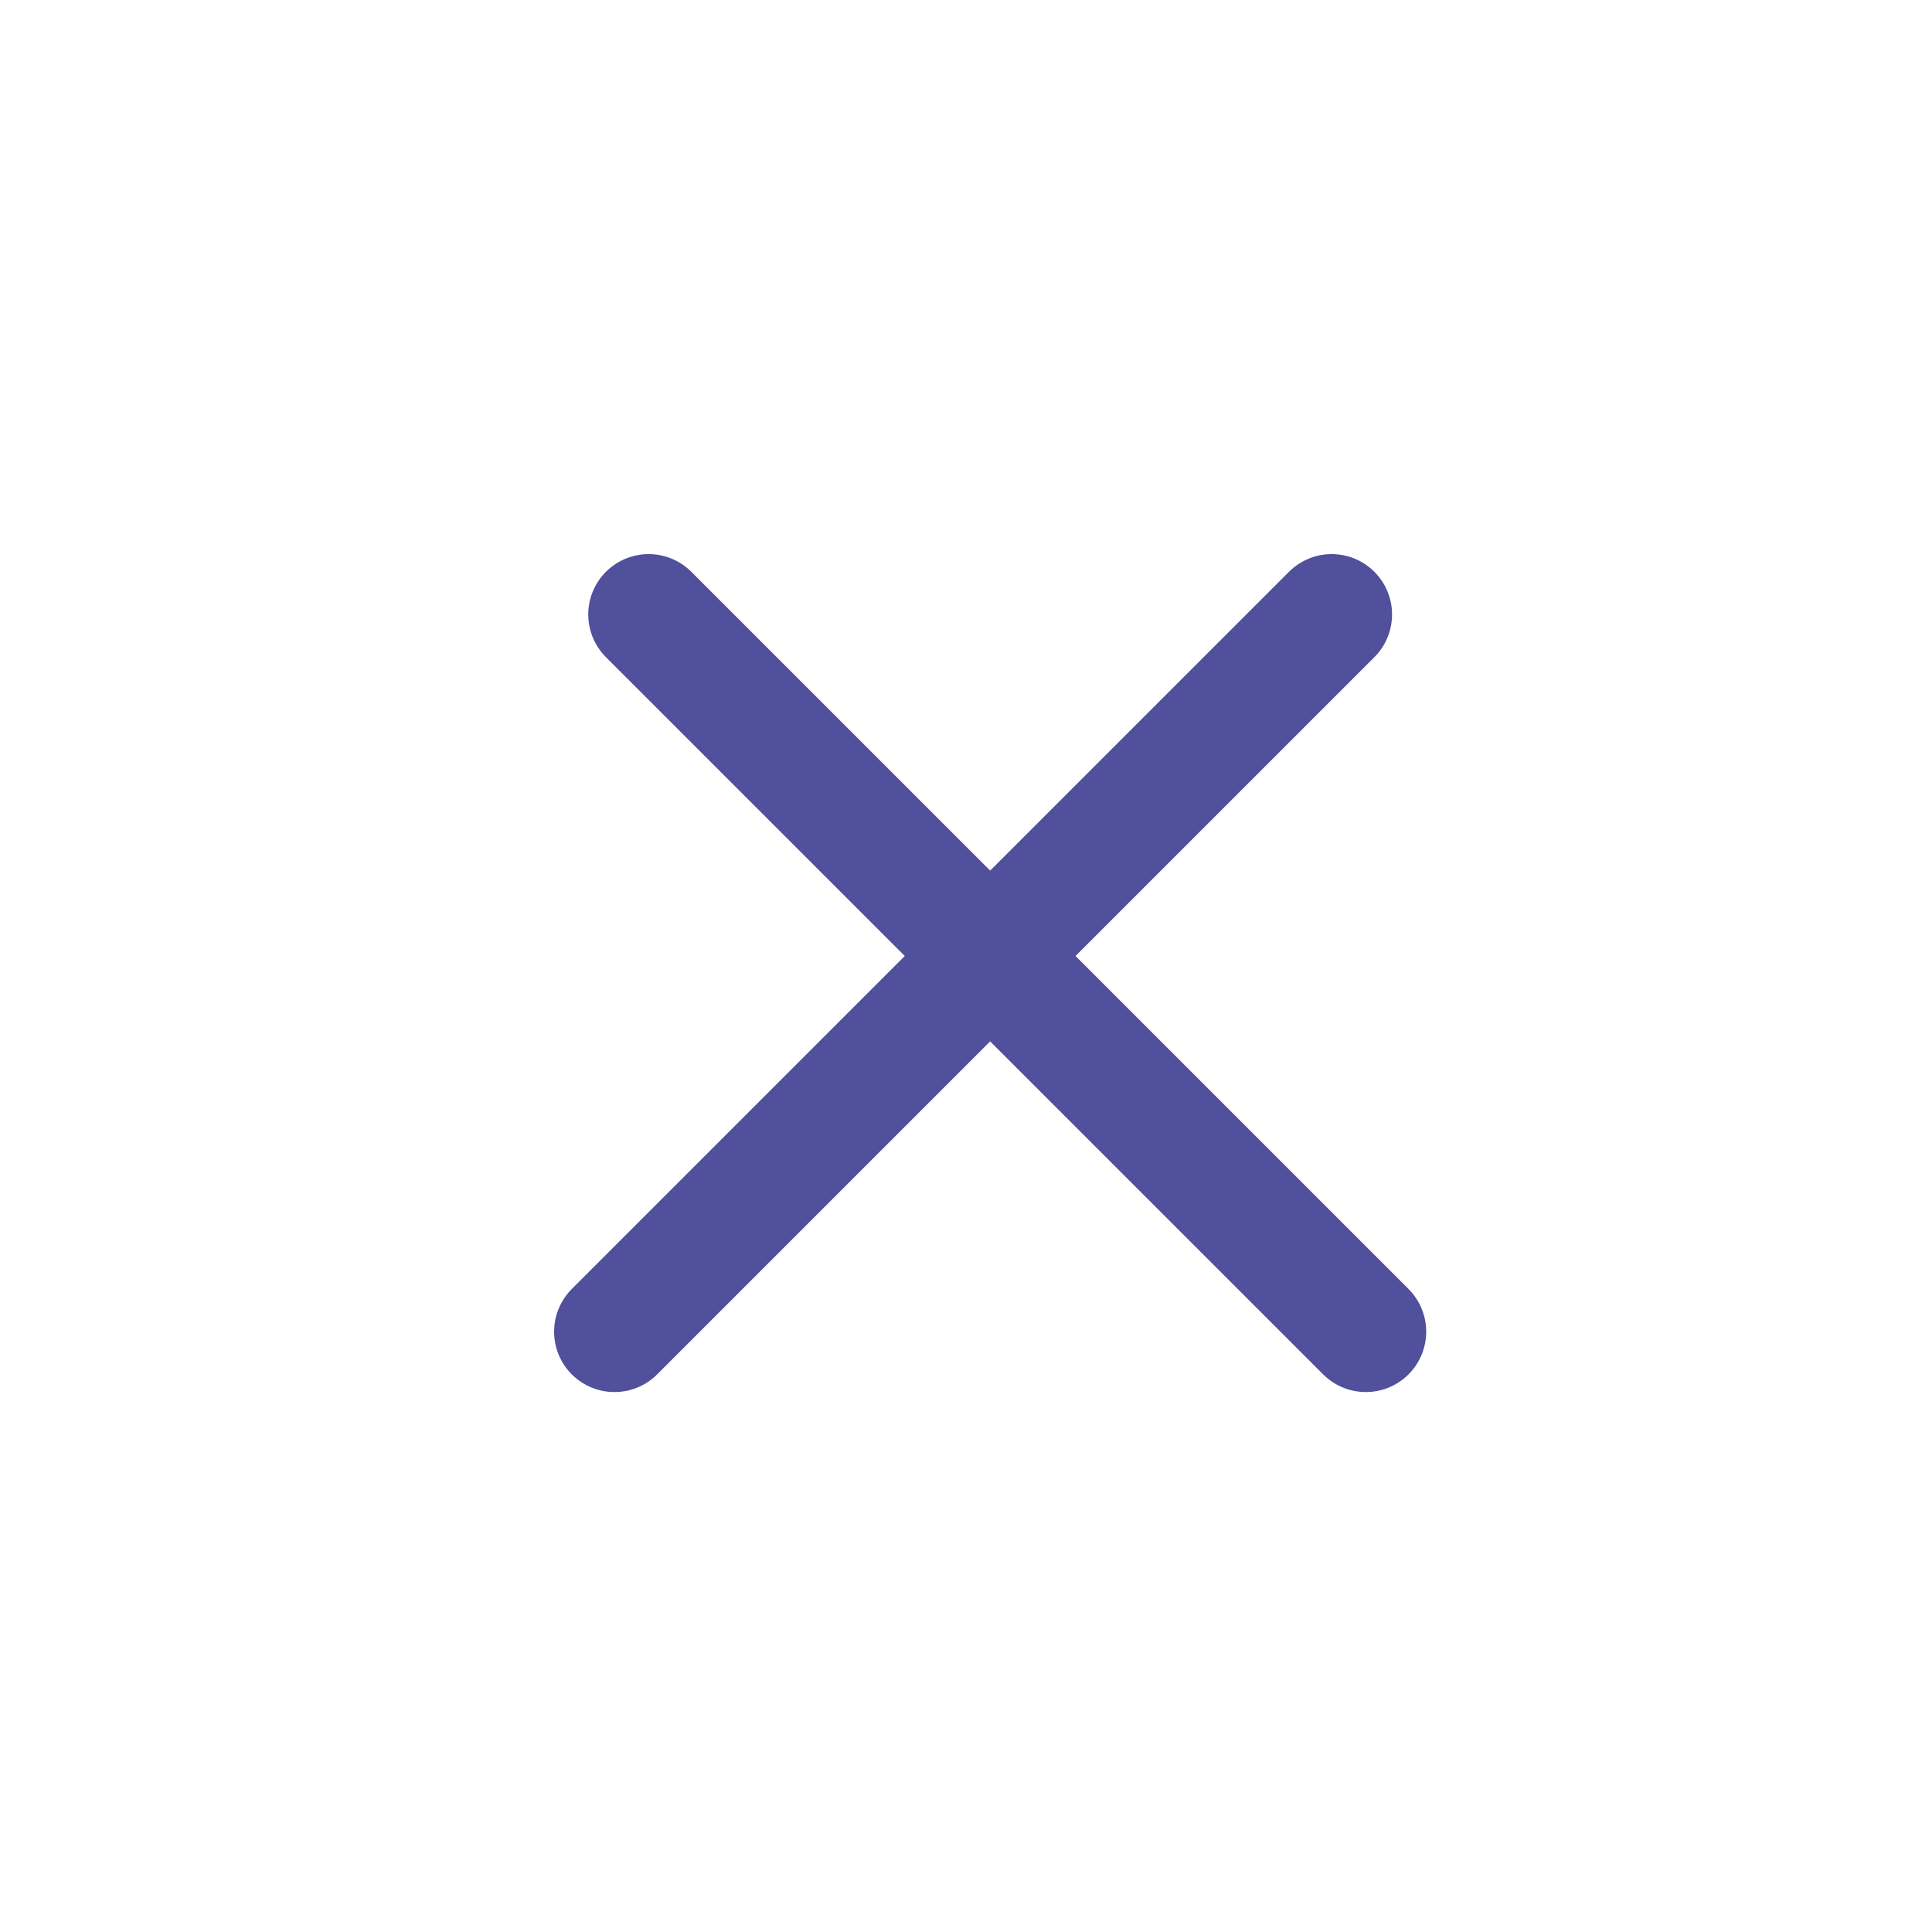 <svg width="40" height="40" viewBox="0 0 40 40" fill="none" xmlns="http://www.w3.org/2000/svg">
    <rect width="40" height="40" fill="white"/>
    <path d="M13.429 12.722L28.278 27.571" stroke="#50509C" stroke-width="2.5" stroke-linecap="round" stroke-linejoin="round"/>
    <path d="M12.722 27.571L27.571 12.722" stroke="#50509C" stroke-width="2.5" stroke-linecap="round" stroke-linejoin="round"/>
</svg>
